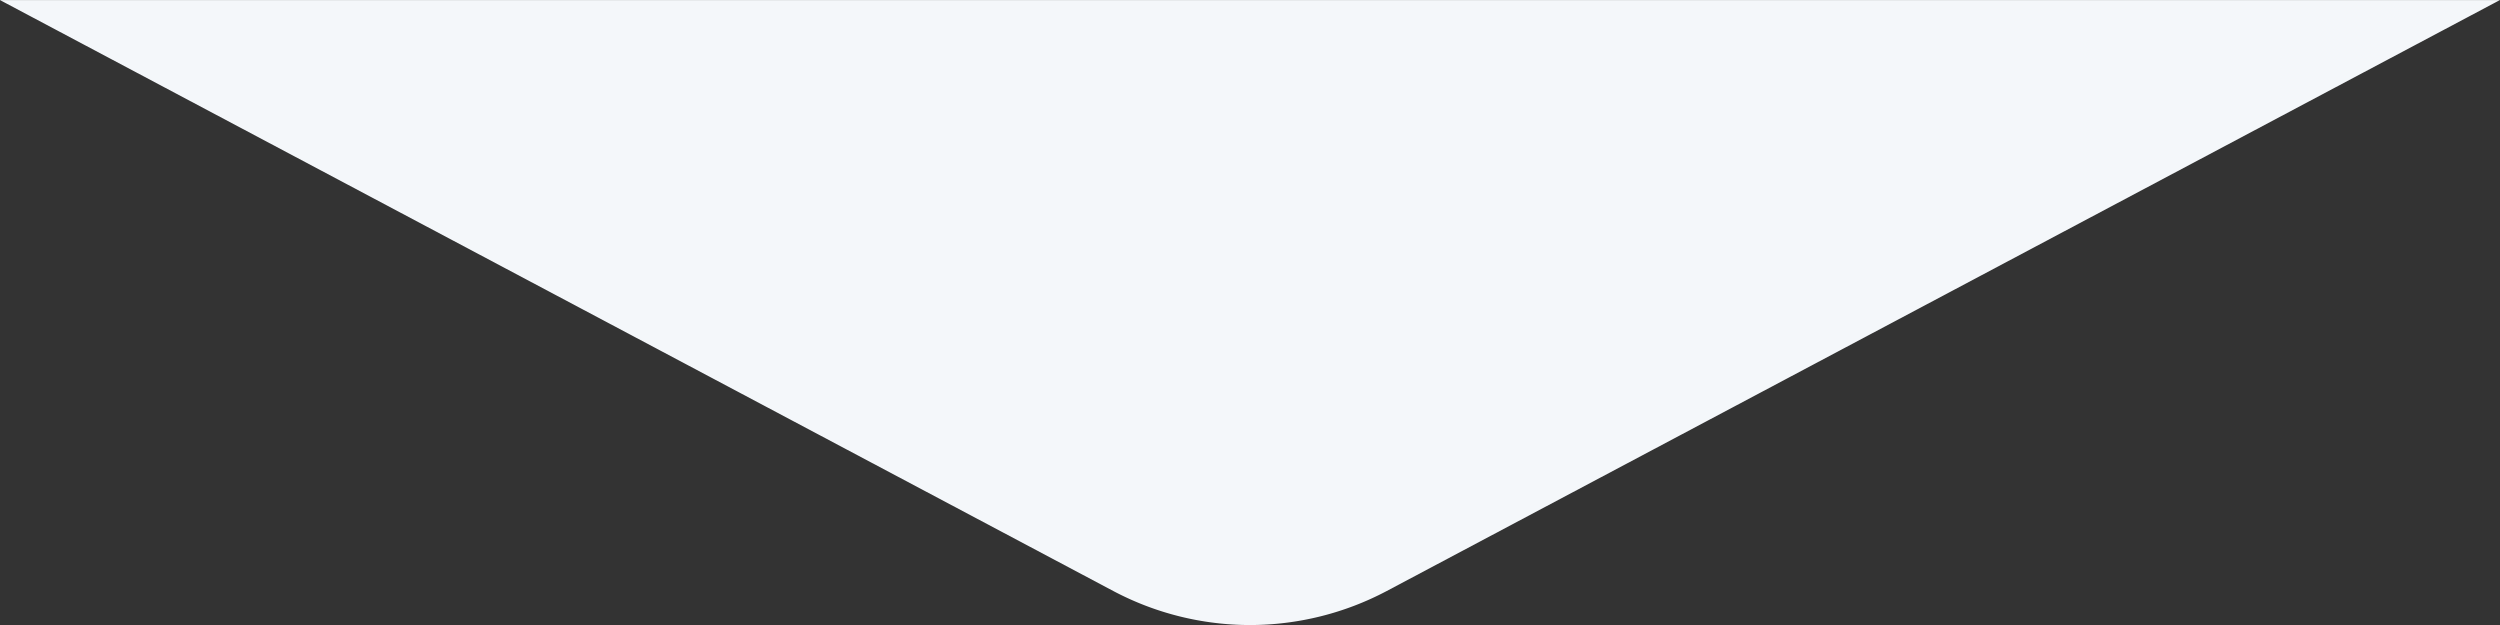 <svg xmlns="http://www.w3.org/2000/svg" width="120" height="30.004" viewBox="0 0 120 30.004"><rect x="0" y="0" width="120" height="30.004" fill="#333333" stroke="none"/><path d="M4233.5,18591a14.042,14.042,0,0,1-6.561-1.635L4173.5,18561h120l-53.437,28.369A14.063,14.063,0,0,1,4233.5,18591Z" transform="translate(-4173.504 -18560.998)" fill="#f4f7fa"/></svg>